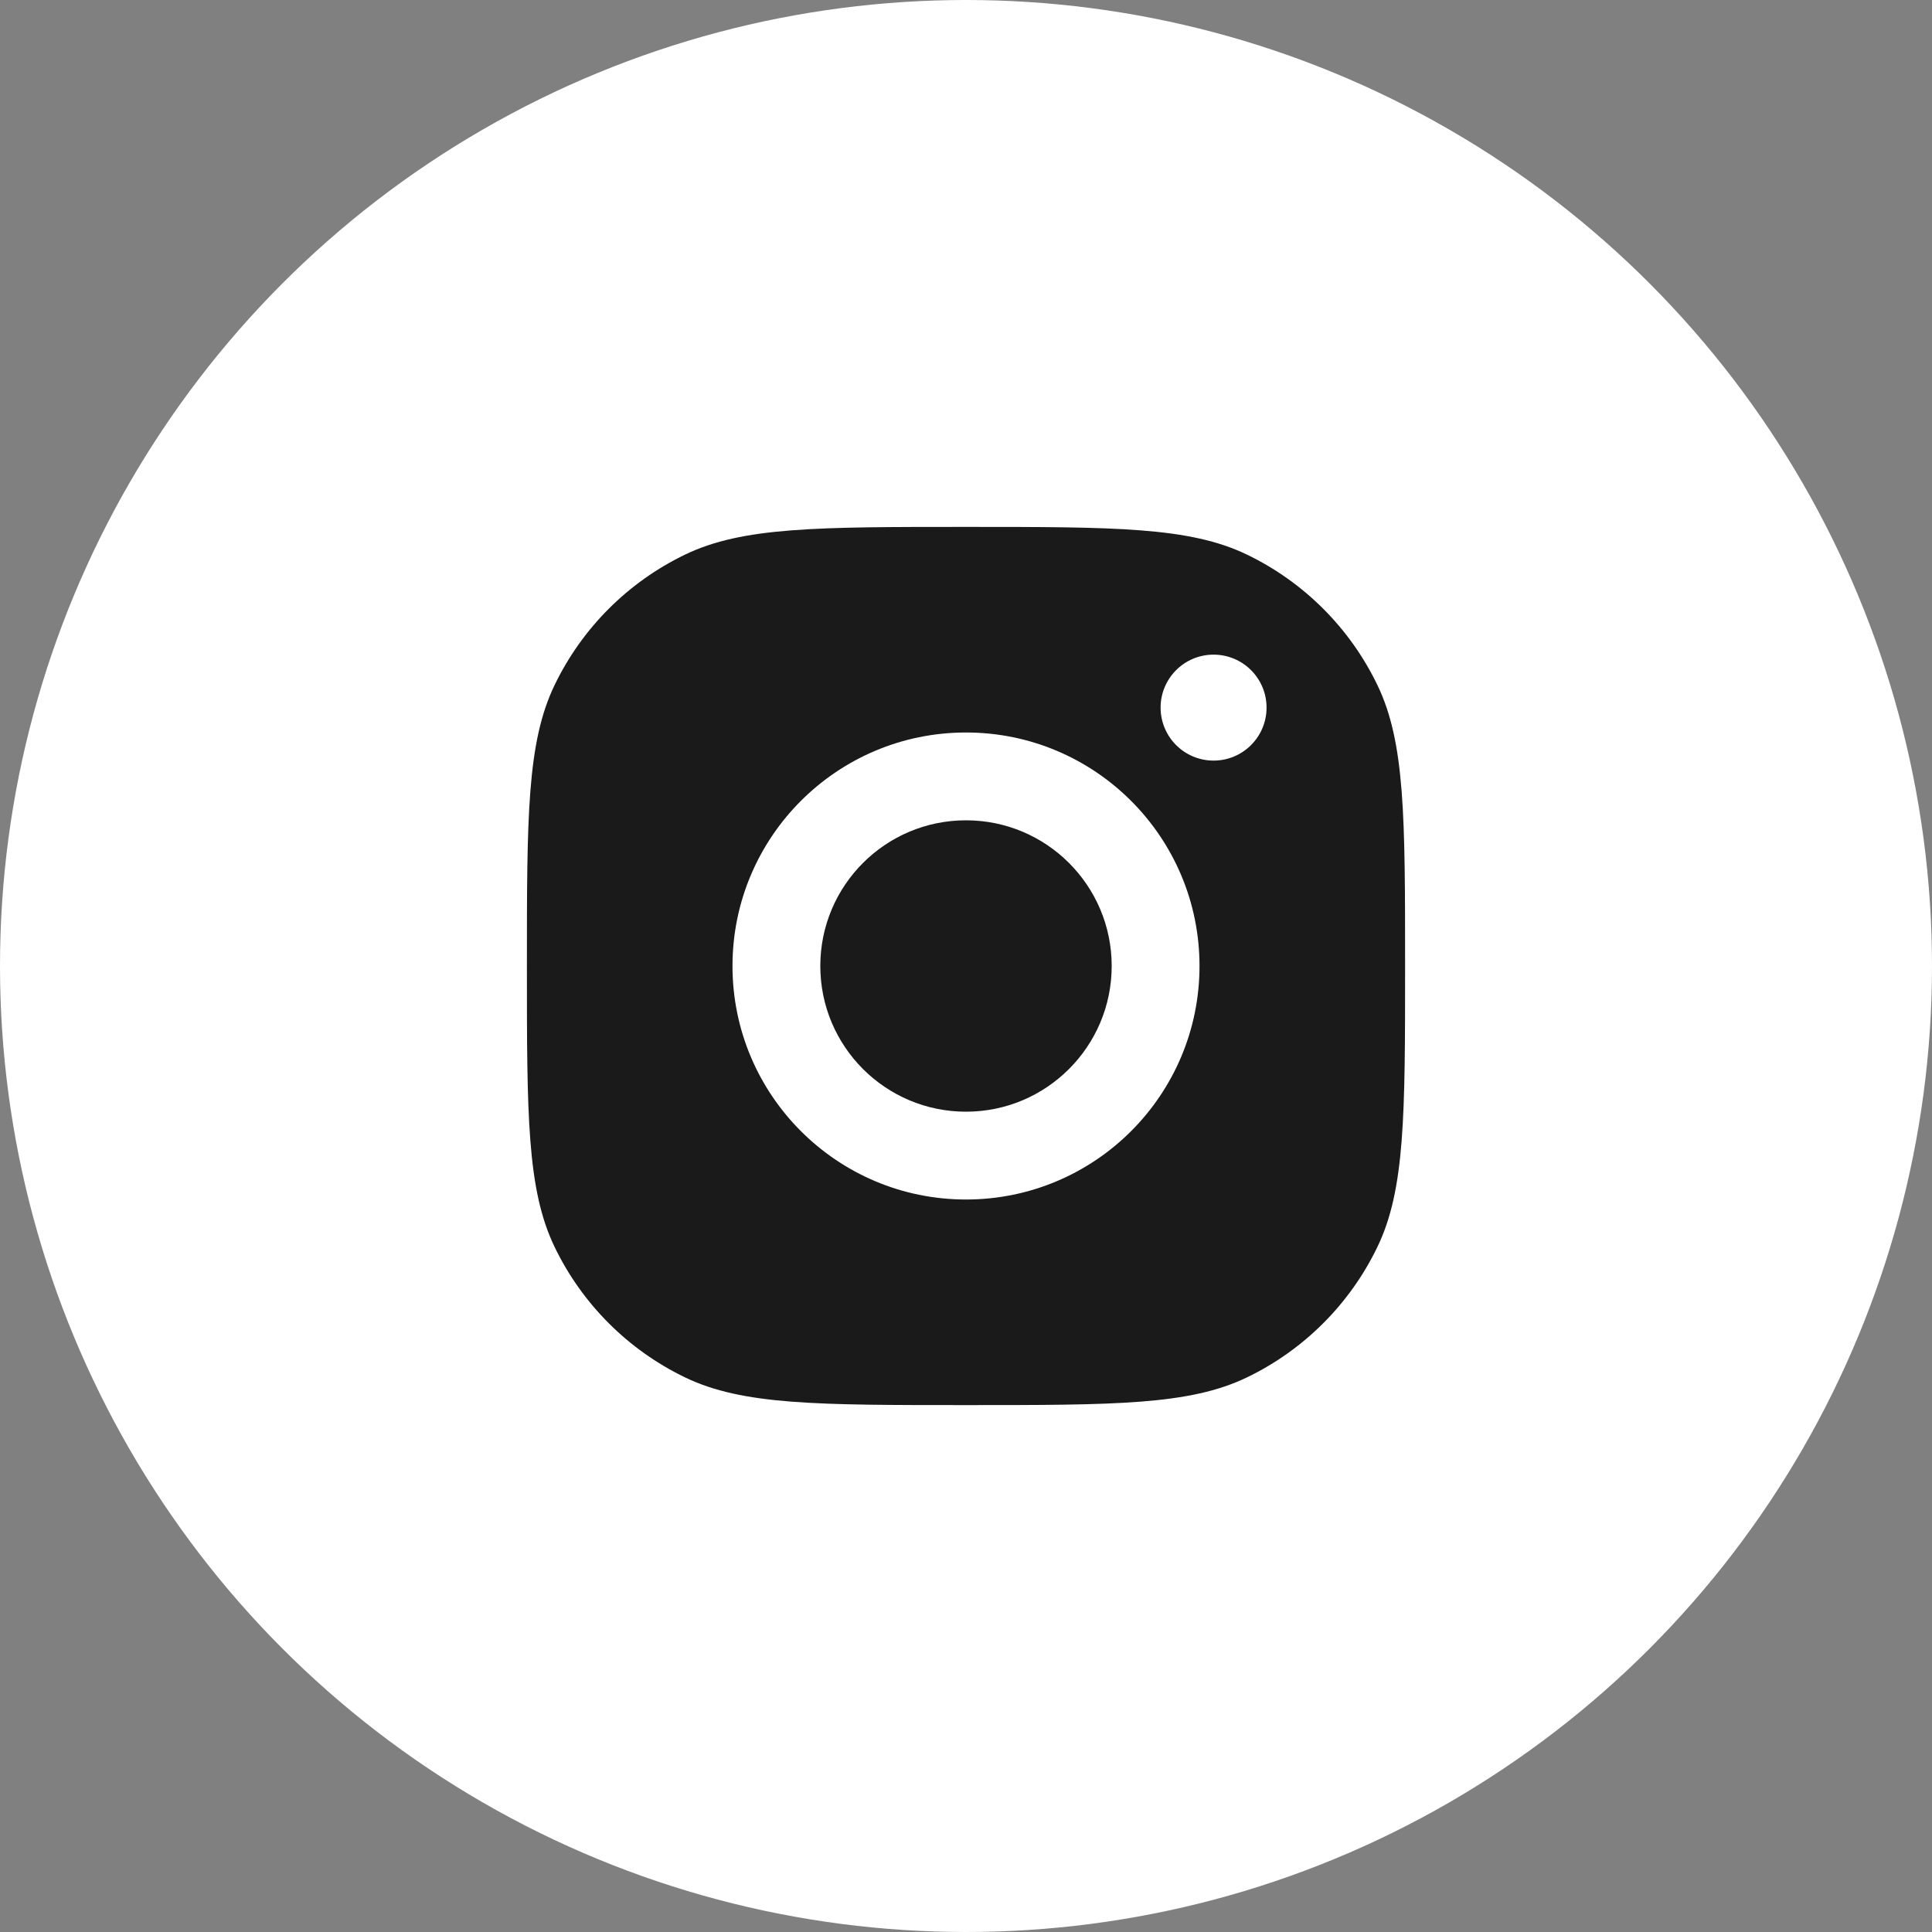 <svg width="44" height="44" viewBox="0 0 44 44" fill="none" xmlns="http://www.w3.org/2000/svg">
  <rect x="0" y="0" width="44" height="44" fill="#808080" stroke="none"/>
  <circle cx="22" cy="22" r="22" fill="white"/>
  <path fill-rule="evenodd" clip-rule="evenodd" d="M12 22C12 18.608 12 16.911 12.63 15.603C13.256 14.304 14.304 13.256 15.603 12.63C16.911 12 18.608 12 22 12C25.392 12 27.089 12 28.397 12.63C29.696 13.256 30.744 14.304 31.37 15.603C32 16.911 32 18.608 32 22C32 25.392 32 27.089 31.37 28.397C30.744 29.696 29.696 30.744 28.397 31.37C27.089 32 25.392 32 22 32C18.608 32 16.911 32 15.603 31.37C14.304 30.744 13.256 29.696 12.63 28.397C12 27.089 12 25.392 12 22ZM22 25.318C23.832 25.318 25.318 23.832 25.318 22C25.318 20.167 23.832 18.682 22 18.682C20.167 18.682 18.682 20.167 18.682 22C18.682 23.832 20.167 25.318 22 25.318ZM22 27.318C24.937 27.318 27.318 24.937 27.318 22C27.318 19.063 24.937 16.682 22 16.682C19.063 16.682 16.682 19.063 16.682 22C16.682 24.937 19.063 27.318 22 27.318ZM27.638 17.322C28.305 17.322 28.845 16.782 28.845 16.115C28.845 15.449 28.305 14.909 27.638 14.909C26.972 14.909 26.432 15.449 26.432 16.115C26.432 16.782 26.972 17.322 27.638 17.322Z" fill="#1A1A1A"/>
</svg>
